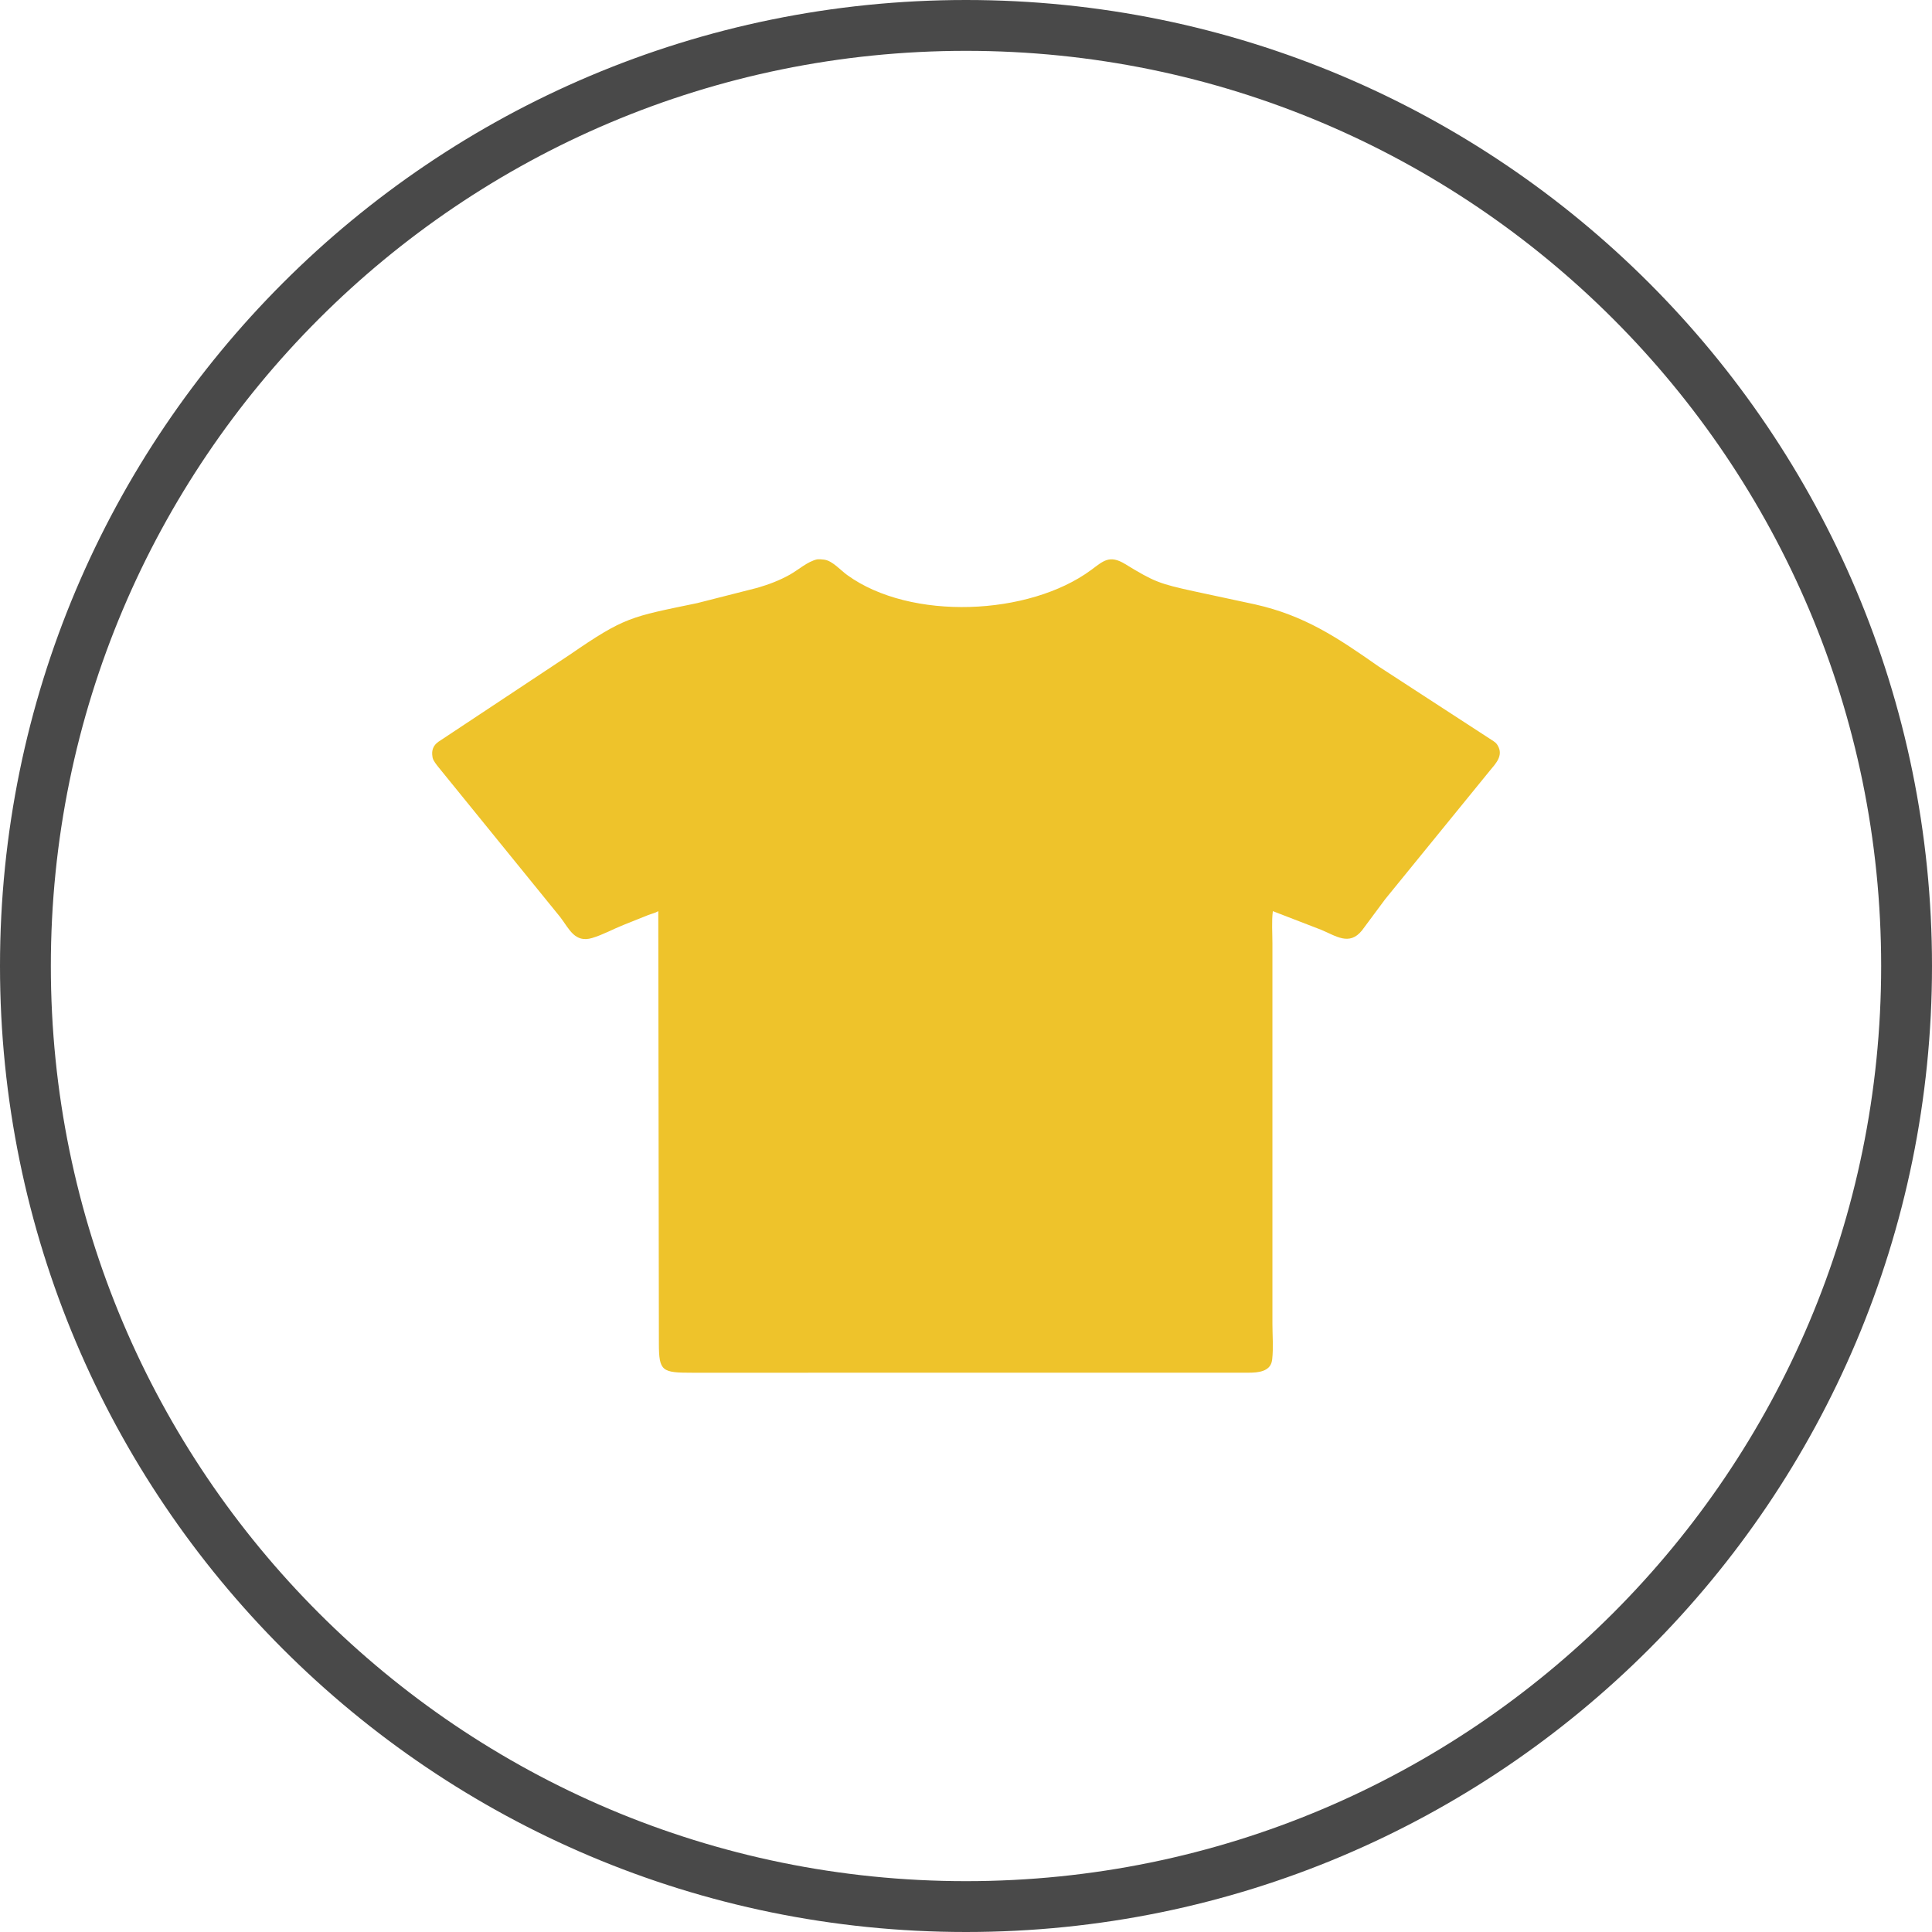 <svg xmlns="http://www.w3.org/2000/svg" fill="none" viewBox="0 0 76 76" height="76" width="76">
<path fill="#494949" d="M38 74C57.882 74 74 57.882 74 38C74 18.118 57.882 2 38 2C18.118 2 2 18.118 2 38C2 57.882 18.118 74 38 74ZM38 76C58.987 76 76 58.987 76 38C76 17.013 58.987 0 38 0C17.013 0 0 17.013 0 38C0 58.987 17.013 76 38 76Z" clip-rule="evenodd" fill-rule="evenodd"></path>
<path fill="#EEC32B" d="M45.623 53.998L27.25 54C26.041 54 25.92 53.954 25.919 52.843L25.895 35.843C25.77 35.918 25.631 35.944 25.496 35.997L24.529 36.384C24.121 36.546 23.716 36.772 23.295 36.898C22.609 37.103 22.391 36.538 22.04 36.079L17.244 30.174C17.171 30.081 17.043 29.925 17.019 29.81L17.011 29.762C16.97 29.517 17.042 29.324 17.245 29.18L22.407 25.759C24.582 24.263 24.801 24.27 27.427 23.725L29.797 23.122C30.249 22.989 30.653 22.838 31.066 22.608C31.416 22.412 31.75 22.097 32.143 22.003C32.236 21.998 32.32 21.999 32.412 22.014L32.449 22.02C32.752 22.071 33.075 22.438 33.326 22.62C35.827 24.433 40.485 24.222 42.922 22.422C43.401 22.068 43.643 21.811 44.26 22.188C45.404 22.888 45.615 22.963 46.952 23.256L49.366 23.774C51.326 24.213 52.624 25.091 54.23 26.216L58.749 29.154C58.81 29.196 58.861 29.236 58.9 29.299L58.917 29.328C59.151 29.718 58.841 30.035 58.601 30.323L54.491 35.37L53.58 36.597C53.08 37.223 52.554 36.816 51.964 36.573L50.07 35.842C50.02 36.251 50.054 36.697 50.054 37.109V52.063C50.054 52.52 50.095 53.011 50.046 53.464L50.041 53.497C49.985 53.961 49.481 53.997 49.125 53.998L45.623 53.998Z"></path>
</svg>
